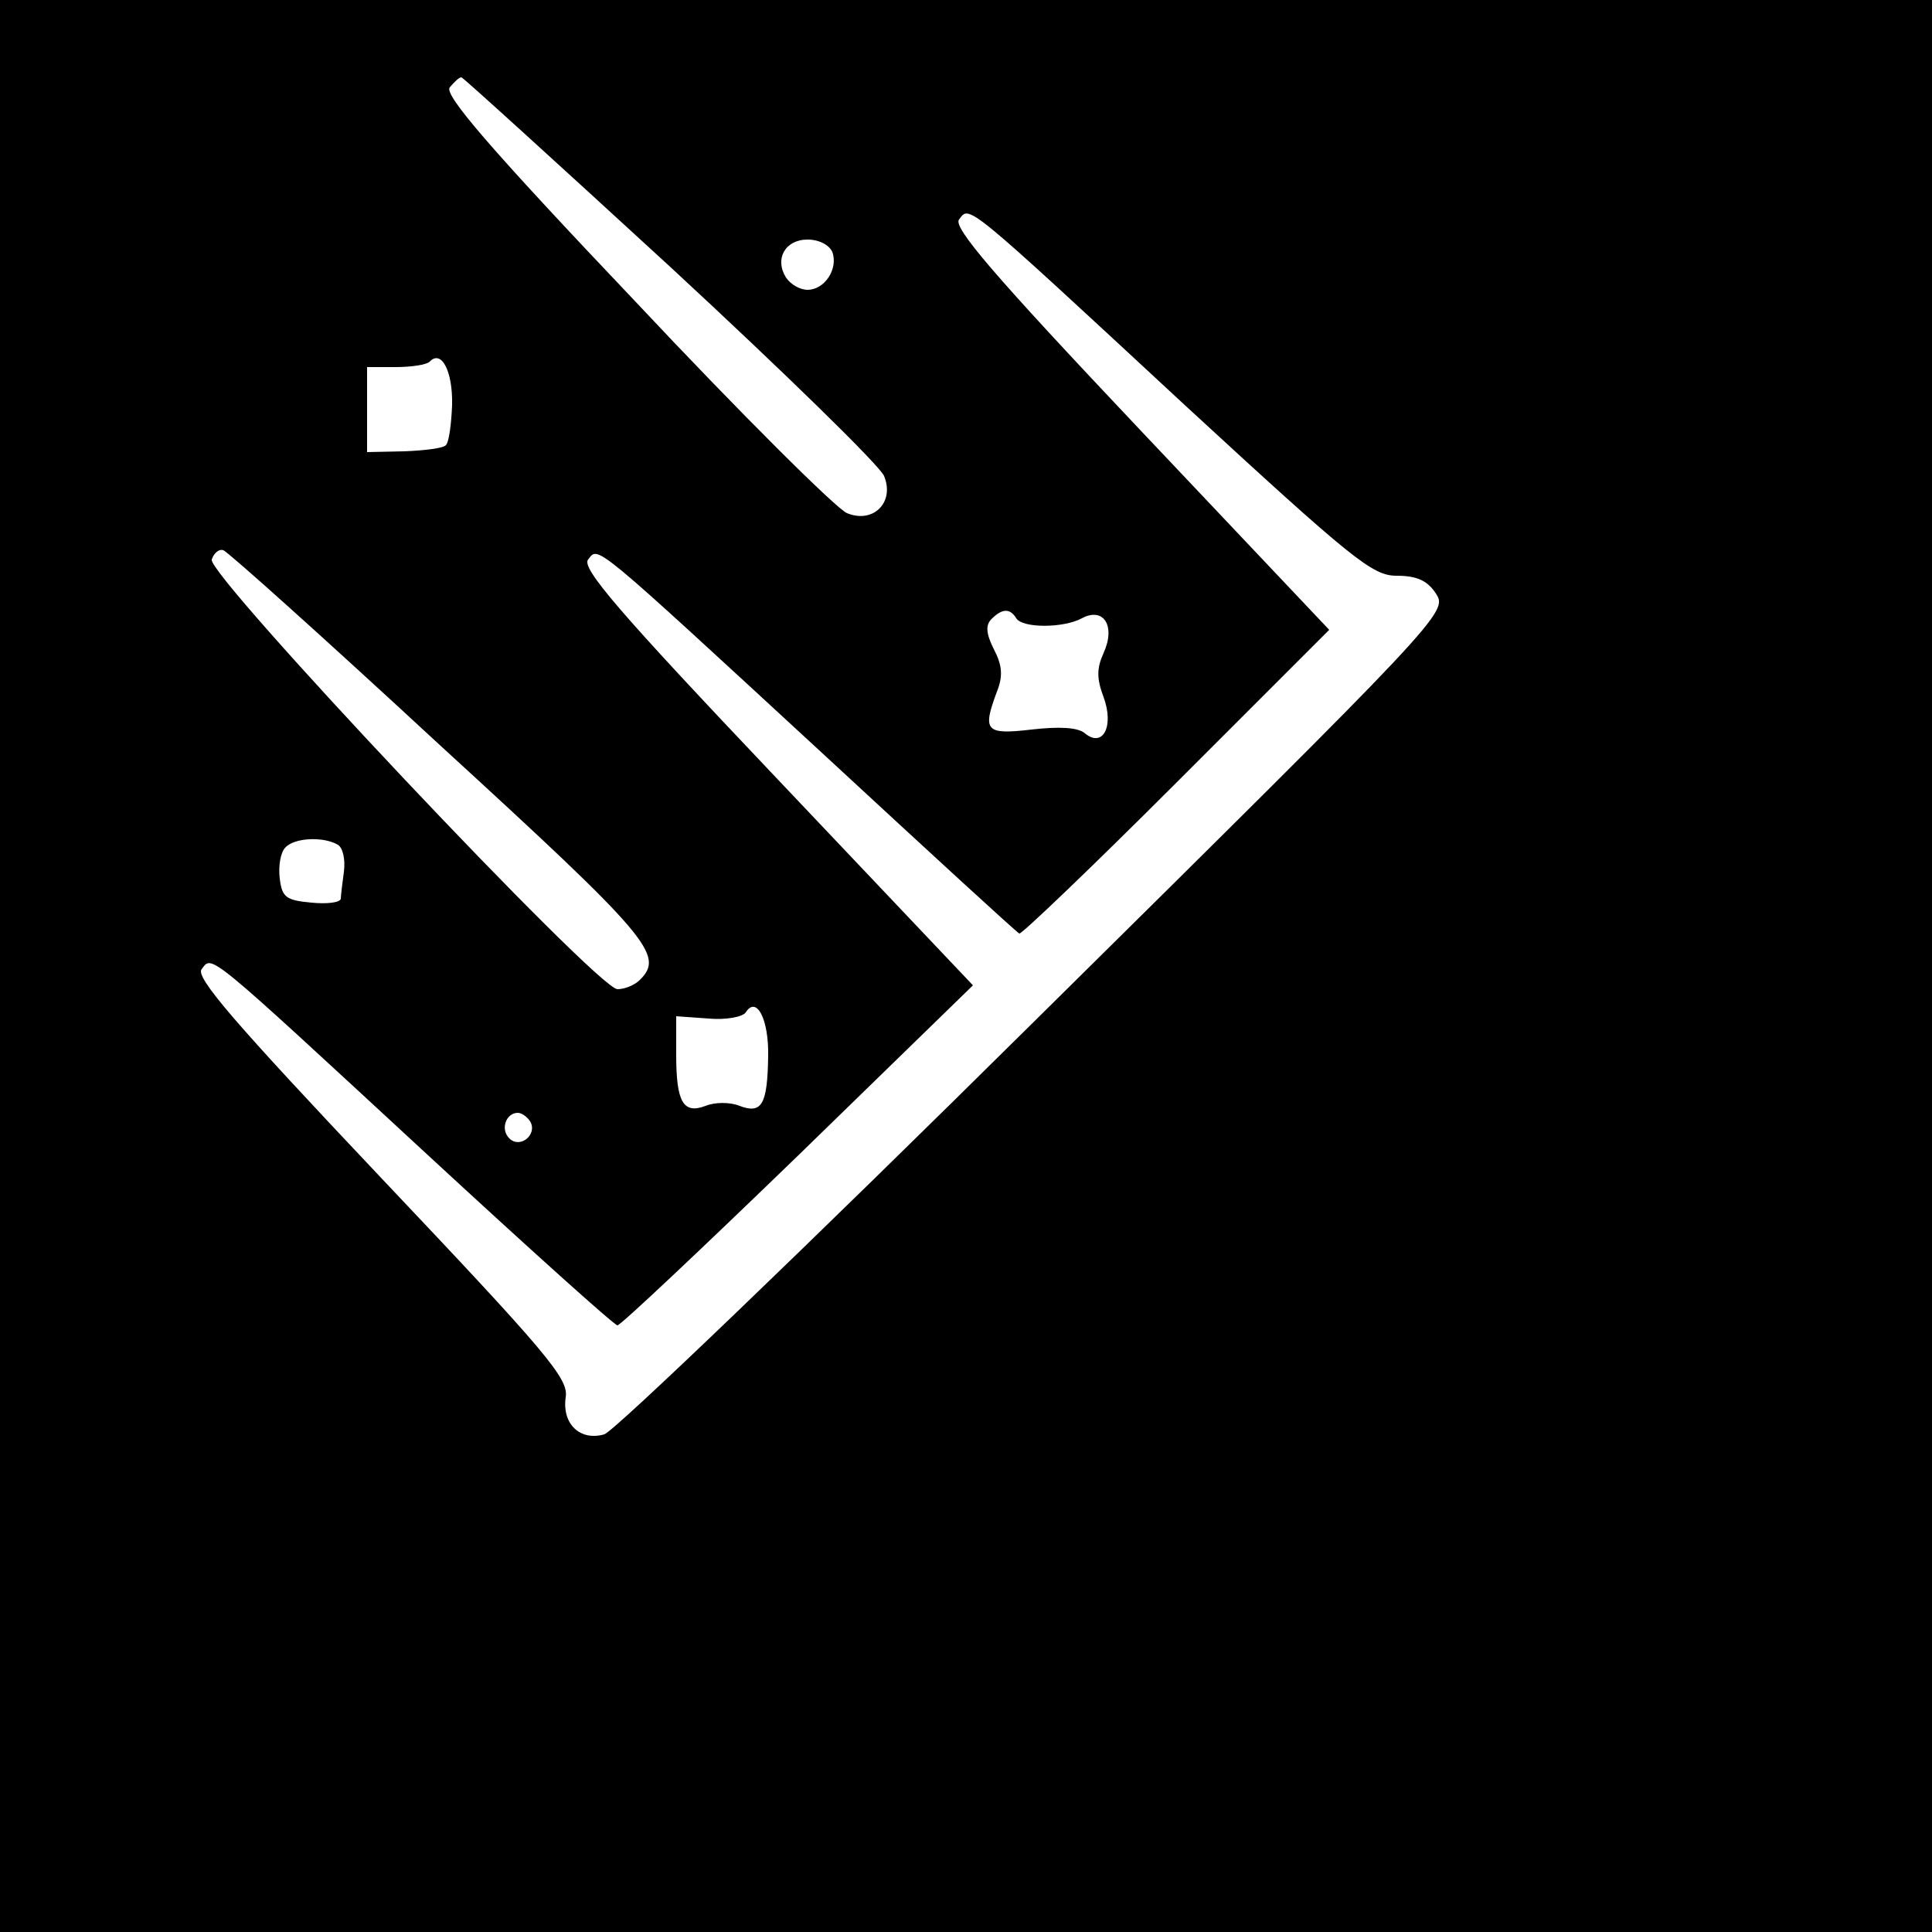 <?xml version="1.0" standalone="no"?>
<!DOCTYPE svg PUBLIC "-//W3C//DTD SVG 20010904//EN"
 "http://www.w3.org/TR/2001/REC-SVG-20010904/DTD/svg10.dtd">
<svg version="1.0" xmlns="http://www.w3.org/2000/svg"
 width="250pt" height="250pt" viewBox="0 0 250 250"
 preserveAspectRatio="xMidYMid meet">
<g transform="translate(0,250) scale(0.1,-0.1)"
fill="#000000" stroke="none">
<path d="M0 1250 l0 -1250 1250 0 1250 0 0 1250 0 1250 -1250 0 -1250 0 0
-1250z m868 904 c147 -136 271 -257 276 -270 14 -34 -14 -62 -48 -48 -13 5
-137 128 -274 274 -190 200 -248 268 -240 277 6 7 12 13 15 13 2 0 124 -111
271 -246z m666 -179 c216 -199 242 -220 273 -220 26 0 40 -6 51 -23 16 -24 11
-29 -519 -553 -294 -291 -544 -531 -557 -535 -31 -9 -55 13 -50 48 4 24 -24
57 -239 284 -190 201 -241 260 -232 270 14 18 3 27 293 -241 131 -121 241
-220 245 -220 4 0 109 99 234 220 l226 220 -255 269 c-204 215 -252 271 -243
282 14 17 1 28 310 -257 133 -123 244 -225 248 -227 3 -1 95 87 204 196 l197
197 -245 259 c-191 202 -242 262 -234 272 14 18 4 27 293 -241z m-457 199 c8
-22 -10 -49 -32 -49 -10 0 -22 7 -28 16 -15 24 -1 49 28 49 15 0 28 -7 32 -16z
m-492 -198 c-1 -25 -4 -48 -8 -52 -3 -4 -28 -7 -54 -8 l-48 -1 0 55 0 55 37 0
c20 0 40 3 44 7 15 16 30 -12 29 -56z m-16 -440 c273 -250 291 -272 259 -304
-7 -7 -20 -12 -29 -12 -26 0 -532 537 -525 556 3 9 10 14 15 12 6 -2 132 -115
280 -252z m746 164 c8 -13 61 -13 85 0 28 15 44 -10 28 -45 -9 -20 -9 -33 0
-57 14 -38 -1 -66 -24 -47 -9 8 -34 9 -69 5 -60 -7 -64 -2 -45 49 8 20 7 34
-4 55 -10 20 -11 31 -3 39 14 14 24 14 32 1z m-878 -293 c7 -4 10 -20 8 -35
-2 -15 -4 -31 -4 -35 -1 -5 -18 -7 -38 -5 -33 3 -38 7 -41 31 -2 16 1 34 7 40
11 13 49 15 68 4z m557 -274 c-1 -62 -8 -75 -37 -64 -12 5 -32 5 -44 0 -29
-11 -38 5 -38 66 l0 50 42 -3 c22 -2 44 2 48 8 14 22 30 -9 29 -57z m-308 -84
c10 -17 -13 -36 -27 -22 -12 12 -4 33 11 33 5 0 12 -5 16 -11z"/>
</g>
</svg>
